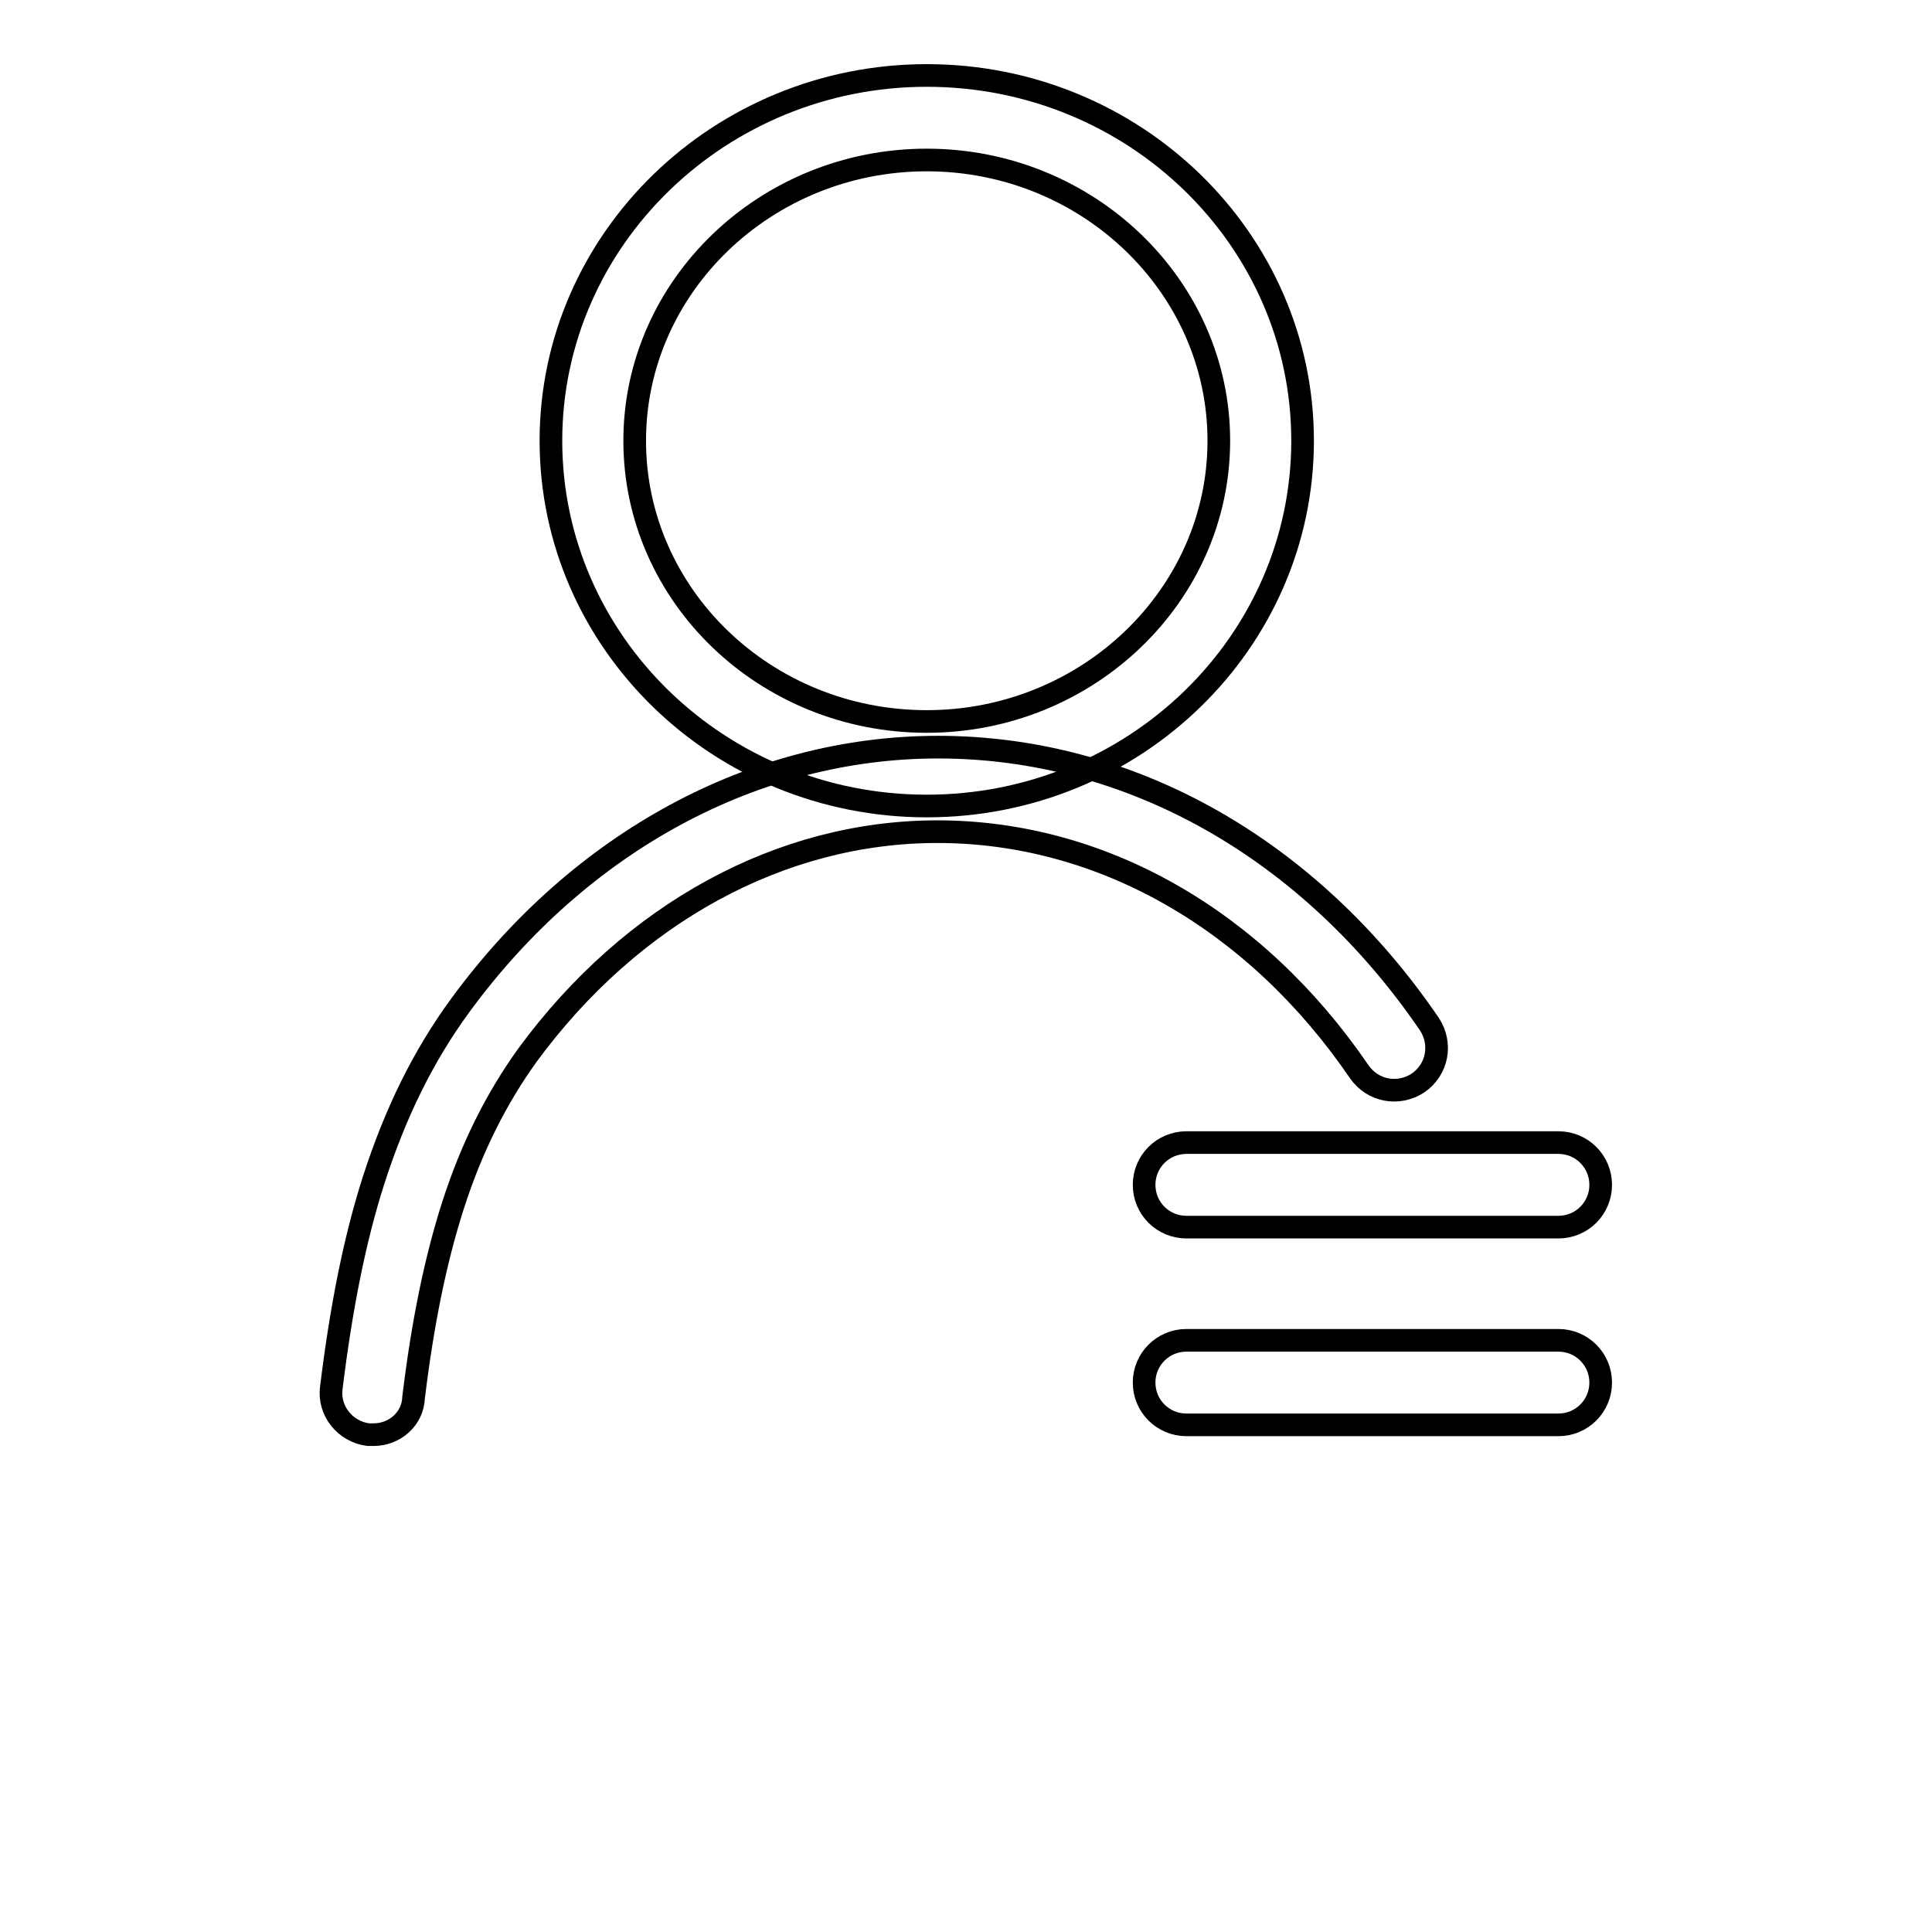<?xml version="1.0" encoding="utf-8"?>
<!-- Svg Vector Icons : http://www.onlinewebfonts.com/icon -->
<!DOCTYPE svg PUBLIC "-//W3C//DTD SVG 1.1//EN" "http://www.w3.org/Graphics/SVG/1.1/DTD/svg11.dtd">
<svg version="1.1" xmlns="http://www.w3.org/2000/svg" xmlns:xlink="http://www.w3.org/1999/xlink" x="0px" y="0px" viewBox="0 0 256 256" enable-background="new 0 0 256 256" xml:space="preserve">
<g><g><path stroke-width="3" fill-opacity="0" stroke="#000000"  d="M122.8,106.8c-27.5,0-49.8-21.7-49.8-48.4c0-26.7,22.4-48.4,49.8-48.4c27.5,0,49.8,21.7,49.8,48.4C172.6,85.1,150.3,106.8,122.8,106.8z M122.8,21.2c-21.3,0-38.7,16.7-38.7,37.2s17.3,37.2,38.7,37.2c21.3,0,38.7-16.7,38.7-37.2S144.1,21.2,122.8,21.2z"/><path stroke-width="3" fill-opacity="0" stroke="#000000"  d="M120.9,234.3"/><path stroke-width="3" fill-opacity="0" stroke="#000000"  d="M128.8,104.6"/><path stroke-width="3" fill-opacity="0" stroke="#000000"  d="M117.3,246"/><path stroke-width="3" fill-opacity="0" stroke="#000000"  d="M49.5,190.1c-0.2,0-0.4,0-0.7,0c-3.1-0.4-5.3-3.2-4.9-6.2c1.3-10.6,3.1-19.7,5.6-27.5c2.9-9,6.6-16.5,11.5-23.2c15.9-21.7,39-34.2,63.3-34.2c25.4,0,49.2,13.4,65.1,36.7c1.7,2.6,1.1,6-1.5,7.8c-2.6,1.7-6,1.1-7.8-1.5c-13.8-20.2-34.2-31.8-55.9-31.8c-20.7,0-40.5,10.8-54.3,29.6c-4.1,5.7-7.4,12.2-9.9,20c-2.3,7.2-4,15.5-5.2,25.4C54.7,188,52.3,190.1,49.5,190.1z"/><path stroke-width="3" fill-opacity="0" stroke="#000000"  d="M206.5,162.6h-49.3c-3.1,0-5.6-2.5-5.6-5.6c0-3.1,2.5-5.6,5.6-5.6h49.3c3.1,0,5.6,2.5,5.6,5.6C212.1,160.1,209.6,162.6,206.5,162.6z"/><path stroke-width="3" fill-opacity="0" stroke="#000000"  d="M206.5,188.8h-49.3c-3.1,0-5.6-2.5-5.6-5.6c0-3.1,2.5-5.6,5.6-5.6h49.3c3.1,0,5.6,2.5,5.6,5.6C212.1,186.3,209.6,188.8,206.5,188.8z"/></g></g>
</svg>